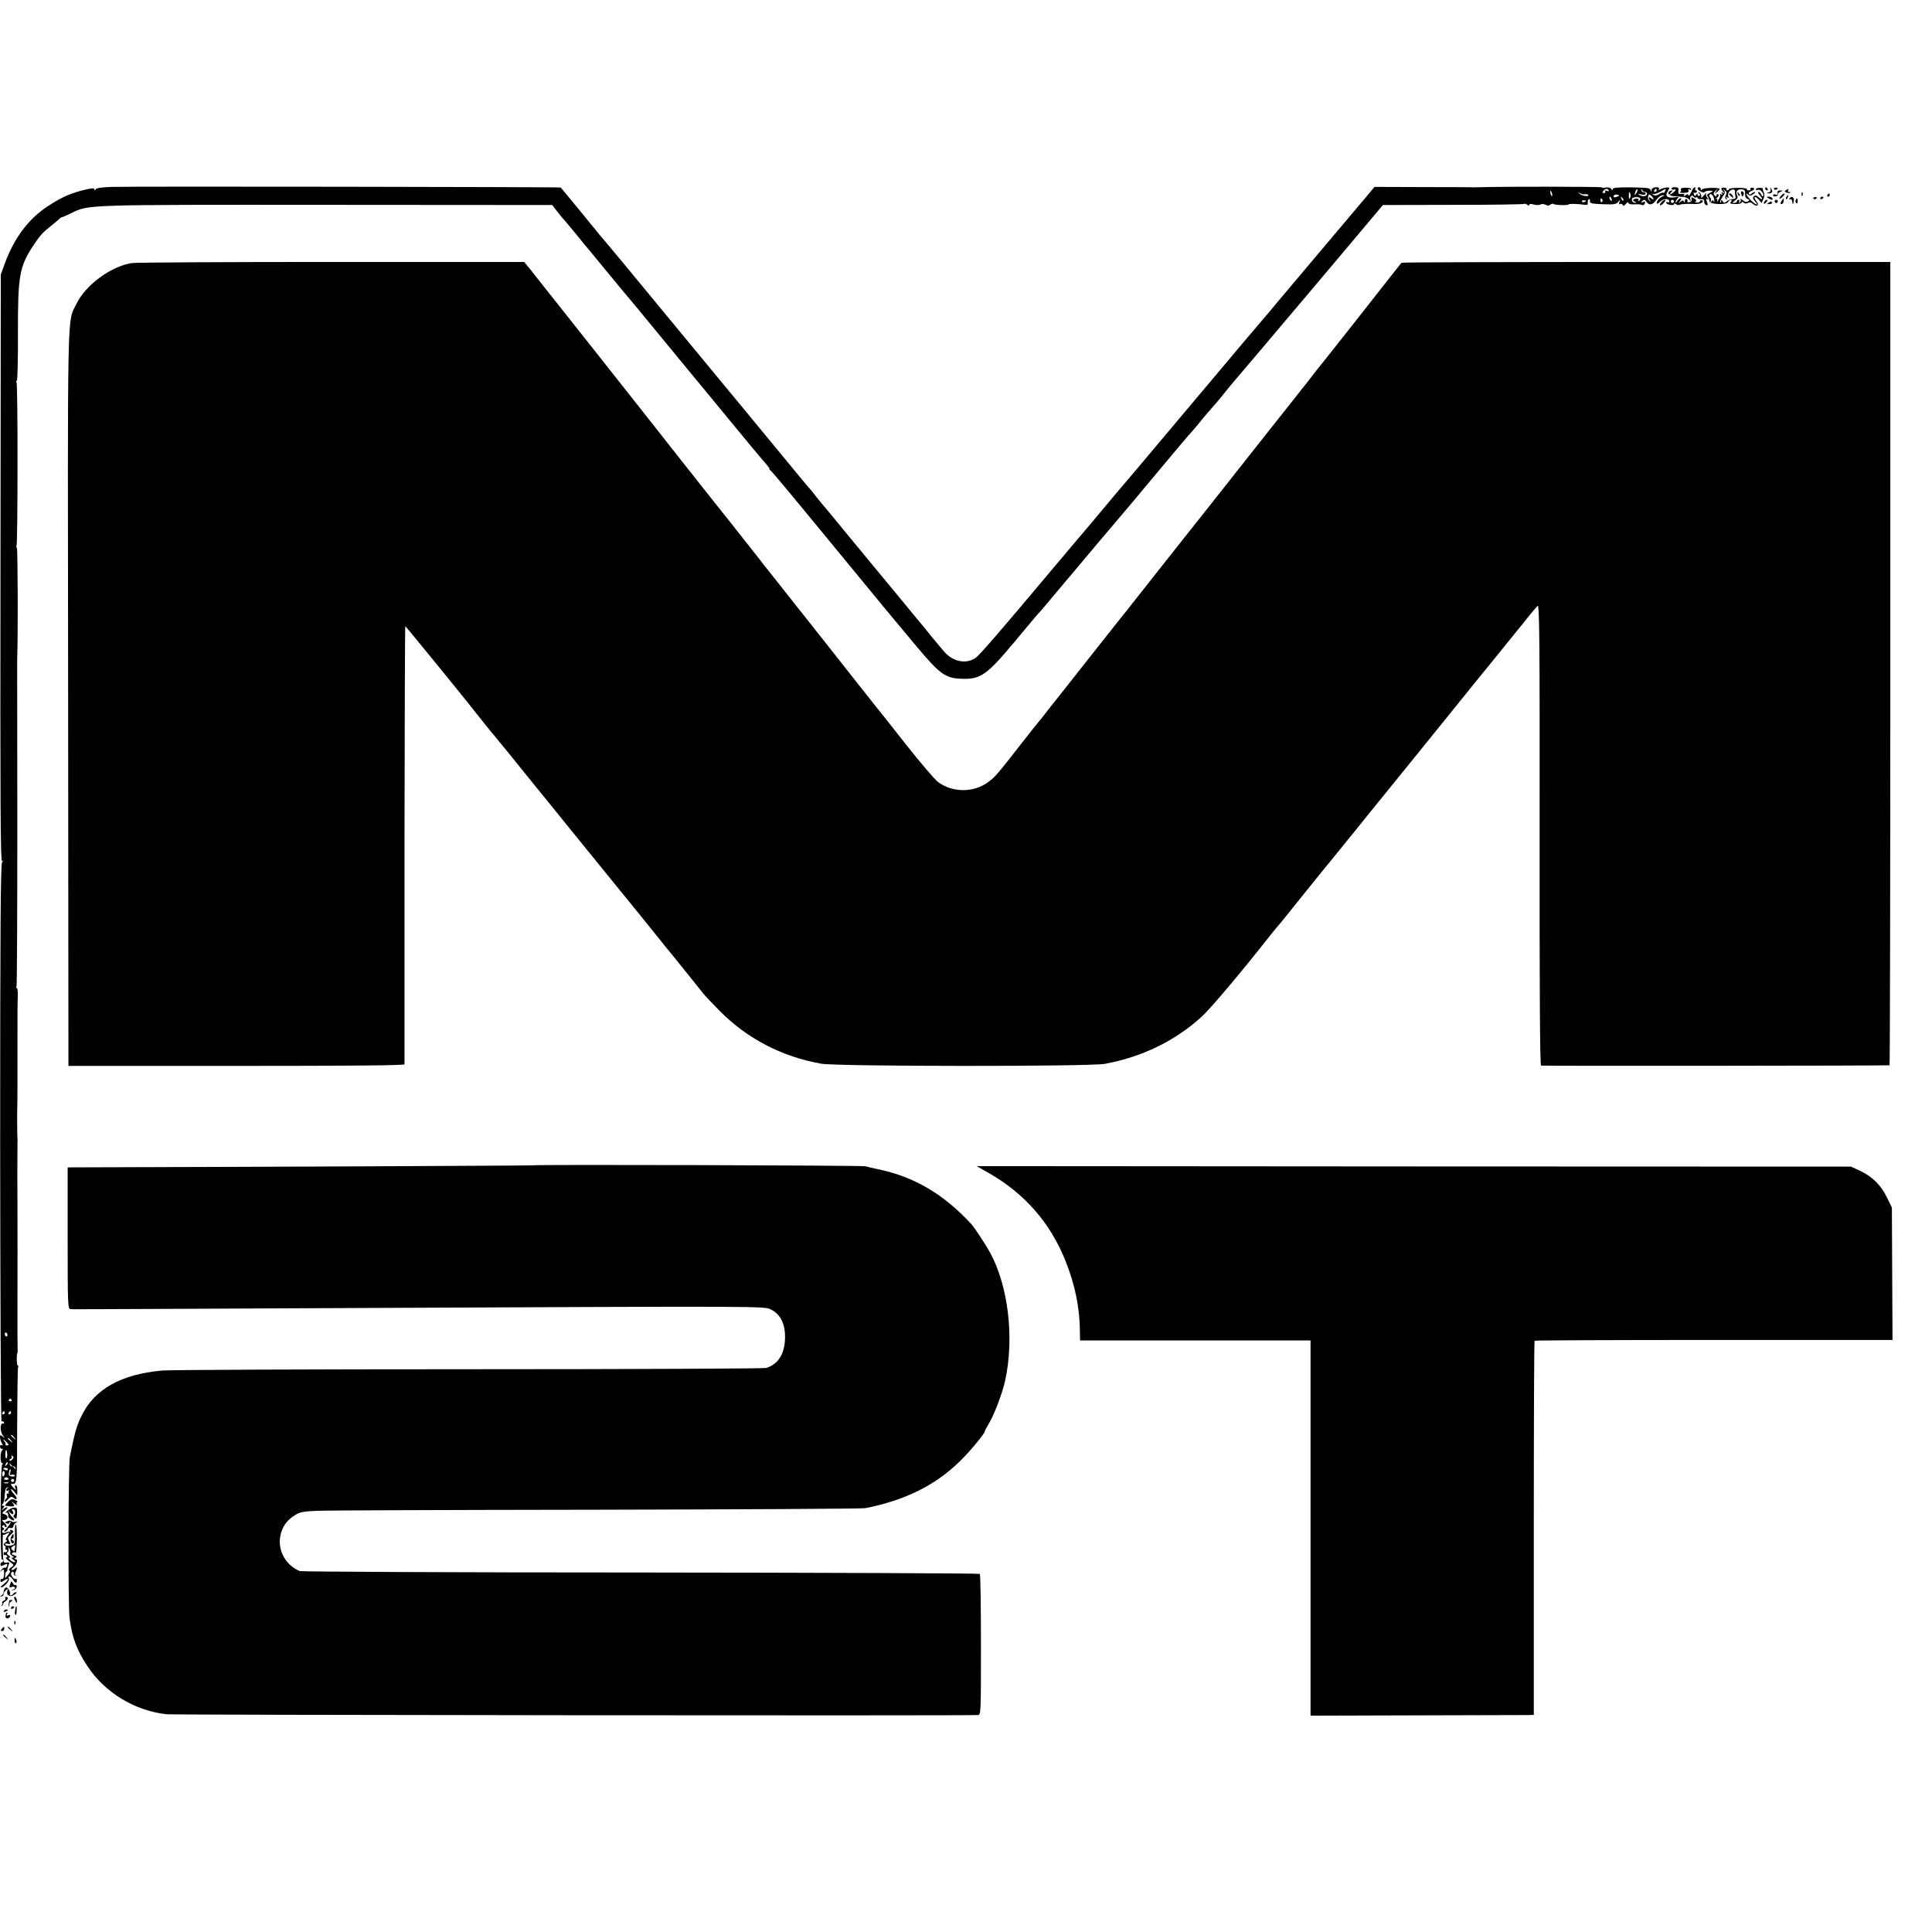 <?xml version="1.0" standalone="no"?>
<!DOCTYPE svg PUBLIC "-//W3C//DTD SVG 20010904//EN"
 "http://www.w3.org/TR/2001/REC-SVG-20010904/DTD/svg10.dtd">
<svg version="1.0" xmlns="http://www.w3.org/2000/svg"
 width="1228pt" height="1228pt" viewBox="0 0 1228 1228"
 preserveAspectRatio="xMidYMid meet">
<g transform="translate(0,1228) scale(0.1,-0.1)"
fill="#000000" stroke="none">
<path d="M710 11092 c-60 -2 -97 -7 -102 -15 -5 -8 -8 -9 -8 -1 0 9 -12 9 -42
2 -98 -21 -161 -48 -250 -106 -124 -80 -216 -201 -276 -363 l-27 -74 -2 -1868
c-2 -1484 0 -1867 10 -1861 9 6 9 5 0 -7 -9 -11 -12 -428 -12 -1787 1 -975 4
-1770 9 -1767 5 3 12 1 15 -5 4 -6 1 -9 -7 -8 -19 4 -18 -52 1 -77 15 -18 15
-19 -1 -6 -16 12 -18 11 -18 -3 0 -10 5 -27 11 -38 8 -15 8 -19 0 -14 -6 4
-11 0 -11 -8 0 -9 6 -16 13 -16 8 0 8 -3 1 -8 -14 -10 -14 -82 0 -82 7 0 8 -3
0 -8 -12 -8 -14 -613 -2 -605 5 2 8 -1 8 -6 0 -6 -4 -11 -8 -11 -5 0 -9 -7 -9
-14 0 -11 5 -12 18 -5 24 13 29 11 23 -6 -4 -8 -10 -13 -14 -10 -4 3 -14 -3
-21 -13 -12 -15 -12 -16 2 -4 14 11 16 8 15 -23 -1 -21 -5 -33 -12 -31 -6 2
-11 -2 -11 -10 0 -12 4 -12 24 1 32 22 29 1 -4 -24 -16 -11 -23 -21 -17 -21
18 0 56 41 50 56 -8 21 12 17 26 -6 15 -24 25 -26 25 -5 0 8 -3 13 -5 10 -8
-8 -32 16 -32 31 0 8 5 14 10 14 6 0 9 -5 8 -11 -2 -6 3 -13 10 -14 7 -2 8 -1
2 2 -5 2 -7 10 -3 16 4 7 8 18 10 26 1 10 -1 11 -10 2 -6 -6 -16 -11 -22 -11
-5 1 -1 8 10 18 24 20 31 52 13 52 -10 0 -10 2 1 9 11 7 9 10 -9 16 -17 5 -19
9 -9 16 7 4 16 4 19 -1 3 -5 6 34 7 86 0 52 -2 94 -7 94 -4 0 -6 -27 -5 -60 1
-33 -1 -63 -6 -66 -19 -11 -49 -12 -55 -2 -5 7 0 9 14 6 19 -5 20 -3 12 12
-13 25 -13 26 11 48 17 17 18 20 4 26 -11 4 -14 2 -9 -7 4 -6 4 -9 -1 -5 -4 4
-16 3 -26 -2 -20 -11 -37 4 -18 16 8 5 8 9 -1 14 -9 5 -9 9 -1 14 6 4 11 2 11
-4 0 -6 5 -8 10 -5 6 4 1 14 -12 26 -13 11 -18 19 -13 18 35 -5 46 26 13 37
-17 5 -17 7 4 24 13 11 18 19 13 20 -6 0 -17 -6 -25 -13 -12 -10 -12 -9 -1 6
11 14 11 17 0 17 -9 0 -10 3 -4 8 6 4 11 21 13 37 5 60 7 68 20 71 7 1 8 0 2
-3 -5 -2 -10 -9 -10 -14 0 -6 5 -7 12 -3 6 4 8 3 4 -4 -3 -5 -3 -12 1 -15 5
-2 2 -2 -6 0 -8 2 -11 -2 -8 -12 4 -8 2 -17 -3 -20 -6 -4 -10 -12 -10 -18 1
-7 10 -1 20 12 17 19 23 21 35 11 25 -20 29 -4 6 21 -12 13 -21 27 -21 32 0 5
9 -1 20 -14 l19 -24 1 33 c0 17 -4 32 -10 32 -5 0 -6 -8 -3 -17 6 -17 6 -17
-10 -1 -18 18 -22 29 -10 27 31 -5 32 3 32 367 1 201 3 370 6 375 4 5 3 9 -2
9 -7 0 -9 64 -3 80 2 3 2 8 2 12 -1 6 -2 232 -1 343 0 80 1 506 0 525 -1 66
-1 461 0 467 1 4 1 11 0 16 -2 7 -3 205 -1 210 1 2 1 200 1 457 0 102 0 209 2
238 1 28 -2 52 -6 52 -5 0 -6 4 -2 10 3 5 5 469 5 1032 -1 563 -1 1032 -1
1043 6 147 4 715 -2 715 -5 0 -5 5 -2 10 8 14 9 1026 0 1039 -3 6 -3 11 2 11
4 0 8 135 7 301 -1 368 9 425 100 562 41 62 60 82 111 122 21 17 44 36 51 43
7 7 16 13 19 12 3 0 28 11 57 25 114 55 74 54 1626 53 l1432 -1 25 -33 c14
-18 30 -38 37 -46 12 -12 79 -93 118 -141 8 -11 20 -24 25 -31 6 -6 62 -74
125 -151 118 -144 148 -179 165 -199 8 -9 66 -79 162 -196 40 -49 190 -231
218 -265 19 -22 124 -150 235 -285 111 -135 218 -264 239 -287 21 -24 35 -43
32 -43 -3 0 -1 -4 4 -8 6 -4 30 -32 55 -62 25 -30 55 -66 67 -80 29 -34 74
-89 408 -495 213 -259 207 -252 400 -483 147 -175 183 -202 281 -206 125 -6
164 21 342 234 80 96 150 180 156 185 6 6 31 35 56 65 25 30 47 57 50 60 3 3
54 64 114 135 60 72 128 153 151 180 150 176 242 285 404 480 101 121 189 225
195 230 6 6 29 33 51 60 34 43 63 76 110 129 6 6 28 34 50 61 22 28 52 64 66
80 15 17 93 109 174 205 81 96 157 186 169 200 12 14 151 178 309 366 l287
341 446 1 c245 0 448 3 451 6 4 3 12 1 20 -5 9 -8 13 -8 13 -1 0 7 10 8 29 2
15 -4 34 -4 42 0 7 5 21 4 32 -1 12 -7 22 -7 31 0 7 6 15 8 19 5 7 -8 97 -11
97 -3 0 5 60 4 105 -3 14 -2 19 2 17 14 -1 9 2 19 7 22 5 3 8 -2 7 -12 -1 -15
10 -17 82 -20 71 -3 86 0 98 15 13 17 14 17 7 -1 -4 -13 -3 -17 4 -13 6 4 14
1 17 -5 3 -9 9 -7 20 6 9 11 16 14 16 8 0 -8 13 -12 38 -11 21 2 43 0 49 -4 6
-4 14 0 17 9 5 12 2 15 -11 10 -15 -6 -16 -5 -5 6 11 11 16 10 26 -4 19 -26
39 -22 64 12 13 17 30 30 40 29 14 0 14 -2 2 -6 -21 -9 -40 -29 -40 -44 0 -7
10 -3 23 10 23 21 57 21 57 -1 0 -5 -4 -6 -10 -3 -5 3 -10 2 -10 -3 0 -5 11
-12 25 -14 14 -3 25 -1 25 5 0 6 5 5 13 -1 7 -6 18 -7 25 -3 7 4 39 6 71 5 39
-2 63 1 70 10 8 9 7 13 -4 13 -8 0 -12 -3 -10 -7 2 -3 -6 -7 -18 -7 -13 -1
-17 1 -10 5 9 6 6 11 -8 20 -17 11 -20 10 -17 -4 2 -10 -4 -18 -15 -19 -9 -2
-15 1 -12 5 3 5 1 11 -5 15 -5 3 -10 -2 -11 -12 0 -11 -3 -13 -6 -5 -4 10 -8
10 -21 0 -15 -12 -16 -11 -3 5 8 10 9 17 3 17 -6 0 -16 -8 -21 -17 -6 -10 -11
-13 -11 -8 0 6 6 17 13 24 10 10 6 11 -18 7 -43 -8 -64 7 -47 34 6 11 12 22
12 25 0 8 -42 1 -59 -9 -10 -6 -12 -5 -7 2 5 8 -1 12 -18 12 -15 0 -26 -7 -29
-17 -4 -15 -5 -15 -6 -2 -1 14 -18 16 -121 18 -90 1 -120 -2 -120 -11 0 -10
-3 -9 -9 1 -5 8 -19 12 -35 9 -14 -3 -26 -2 -26 1 0 5 -585 6 -780 1 -30 -1
-57 -1 -60 0 -3 0 -140 1 -305 1 l-299 1 -19 -23 c-10 -13 -38 -46 -62 -74
-45 -53 -469 -556 -539 -639 -22 -28 -70 -84 -106 -126 -36 -42 -84 -99 -107
-126 -118 -140 -611 -726 -647 -769 -22 -27 -55 -65 -72 -85 -31 -36 -147
-173 -248 -295 -32 -38 -73 -86 -90 -106 -17 -20 -85 -100 -151 -179 -350
-417 -471 -557 -496 -573 -60 -39 -140 -23 -194 37 -16 18 -55 64 -85 101 -30
38 -71 87 -90 110 -19 23 -51 61 -71 86 -20 24 -116 141 -214 259 -98 118
-203 246 -234 284 -31 38 -63 76 -71 85 -8 9 -31 37 -50 61 -19 25 -37 47 -40
50 -6 5 -95 113 -413 499 -71 86 -144 174 -162 196 -28 34 -267 323 -380 460
-181 220 -331 401 -387 466 -9 11 -31 39 -50 61 -18 23 -69 85 -112 137 -43
53 -80 97 -82 99 -3 4 -2725 8 -2854 4z m9515 -22 c4 -6 -1 -7 -11 -3 -10 4
-15 2 -11 -4 3 -5 0 -10 -8 -10 -11 0 -12 4 -4 14 14 15 26 17 34 3z m176 -17
c-12 -20 -14 -14 -5 12 4 9 9 14 11 11 3 -2 0 -13 -6 -23z m55 7 c5 1 10 -3
12 -9 6 -17 -24 -24 -45 -12 -15 9 -13 10 10 5 17 -4 27 -2 27 5 0 6 -5 10
-11 9 -6 -2 -14 4 -16 12 -4 12 -3 12 5 2 5 -8 13 -13 18 -12z m74 10 c0 -5
-5 -10 -11 -10 -5 0 -7 5 -4 10 3 6 8 10 11 10 2 0 4 -4 4 -10z m53 -5 c-3 -9
-8 -13 -11 -10 -3 3 -15 -1 -27 -9 -15 -10 -26 -11 -36 -4 -12 8 -12 9 1 5 8
-2 28 5 45 15 36 22 36 22 28 3z m-717 -21 c1 -9 0 -13 -4 -10 -3 4 -7 14 -8
22 -1 9 0 13 4 10 3 -4 7 -14 8 -22z m206 1 c10 2 20 0 23 -4 8 -14 -44 -6
-57 9 -11 12 -10 12 2 3 8 -6 23 -9 32 -8z m291 2 c3 -8 2 -20 -3 -26 -5 -9
-7 -4 -7 13 0 29 2 32 10 13z m-73 -12 c0 -1 -9 -5 -19 -8 -13 -3 -18 -1 -14
9 4 10 33 10 33 -1z m220 -21 c0 -3 -7 -1 -15 6 -17 14 -20 1 -5 -18 5 -7 3
-6 -5 1 -9 8 -13 21 -9 30 5 14 8 14 20 2 8 -7 14 -17 14 -21z m-266 0 c3 -8
2 -12 -4 -9 -6 3 -10 10 -10 16 0 14 7 11 14 -7z m74 -9 c-3 -3 -9 2 -12 12
-6 14 -5 15 5 6 7 -7 10 -15 7 -18z m107 15 c3 -5 0 -12 -6 -16 -7 -4 -9 -3
-5 4 4 7 -1 10 -14 9 -22 -1 -27 -13 -7 -20 9 -4 9 -6 0 -6 -14 -1 -26 16 -19
27 6 11 45 12 51 2z m-240 -9 c3 -5 2 -12 -3 -15 -5 -3 -9 1 -9 9 0 17 3 19
12 6z m-105 -7 c0 -8 -19 -13 -24 -6 -3 5 1 9 9 9 8 0 15 -2 15 -3z m560 -4
c0 -5 -4 -10 -10 -10 -5 0 -10 5 -10 10 0 6 5 10 10 10 6 0 10 -4 10 -10z
m-10593 -7205 c0 -8 -4 -12 -9 -9 -4 3 -8 9 -8 15 0 5 4 9 8 9 5 0 9 -7 9 -15z
m27 -413 c3 -5 -1 -9 -9 -9 -8 0 -12 4 -9 9 3 4 7 8 9 8 2 0 6 -4 9 -8z m-44
-82 c0 -5 -5 -10 -11 -10 -5 0 -7 5 -4 10 3 6 8 10 11 10 2 0 4 -4 4 -10z m40
0 c0 -5 -5 -10 -11 -10 -5 0 -7 5 -4 10 3 6 8 10 11 10 2 0 4 -4 4 -10z m21
-157 c13 -16 12 -17 -3 -4 -10 7 -18 15 -18 17 0 8 8 3 21 -13z m-20 -20 c13
-16 12 -17 -3 -4 -10 7 -18 15 -18 17 0 8 8 3 21 -13z m-28 -11 c15 -16 15
-19 2 -19 -8 0 -13 3 -10 5 3 3 0 11 -6 19 -17 20 -5 16 14 -5z m3 -77 c0 -14
-2 -25 -6 -25 -4 0 -7 13 -6 29 1 35 10 31 12 -4z m33 -31 c-6 -8 -15 -12 -18
-8 -3 4 0 9 7 11 6 3 9 10 6 15 -4 7 -2 8 5 4 9 -6 9 -11 0 -22z m-38 -37
c-10 -9 -11 -8 -5 6 3 10 9 15 12 12 3 -3 0 -11 -7 -18z m45 -7 c5 1 10 -4 12
-12 3 -11 2 -11 -6 0 -5 8 -13 13 -18 12 -5 -1 -10 4 -12 12 -3 11 -2 11 6 0
5 -8 13 -13 18 -12z m-36 -20 c0 -5 -7 -7 -15 -4 -8 4 -15 8 -15 10 0 2 7 4
15 4 8 0 15 -4 15 -10z m15 -20 c-5 -15 -3 -18 8 -14 8 3 17 1 21 -4 3 -5 -5
-8 -17 -7 -12 1 -22 7 -21 13 2 25 4 32 10 32 3 0 3 -9 -1 -20z m-35 -4 c0 -8
-4 -17 -8 -20 -4 -2 -8 4 -8 15 0 10 4 19 8 19 4 0 8 -6 8 -14z m24 -34 c2 -4
-4 -8 -14 -8 -10 0 -16 4 -14 8 3 4 9 8 14 8 5 0 11 -4 14 -8z m36 -12 c0 -5
-4 -10 -10 -10 -5 0 -10 5 -10 10 0 6 5 10 10 10 6 0 10 -4 10 -10z m-37 -17
c-7 -2 -19 -2 -25 0 -7 3 -2 5 12 5 14 0 19 -2 13 -5z m-7 -338 c-11 -17 -13
-25 -4 -25 6 0 4 -6 -7 -13 -13 -10 -15 -16 -6 -21 6 -4 9 -12 6 -17 -4 -5 -1
-9 5 -9 6 0 8 -5 5 -10 -4 -6 -10 -8 -14 -6 -4 3 -8 -1 -8 -9 0 -8 4 -12 8 -9
4 2 10 0 14 -6 3 -5 1 -10 -6 -10 -7 0 2 -11 20 -24 32 -24 32 -24 11 -39 -13
-9 -17 -16 -10 -19 8 -2 5 -12 -9 -28 -20 -25 -20 -25 -18 -2 1 12 4 22 7 22
4 0 7 6 7 13 0 6 4 21 8 31 7 16 5 18 -11 14 -13 -3 -20 0 -22 11 -6 43 -7
169 -2 166 3 -2 12 0 20 6 23 14 24 11 6 -16z m49 -72 c-2 -10 -4 -20 -4 -22
-1 -3 -7 1 -13 7 -10 10 -10 15 2 22 19 12 19 13 15 -7z m-30 -32 c-3 -6 3
-14 12 -20 13 -8 14 -10 4 -11 -11 0 -9 -4 5 -15 12 -9 14 -14 6 -15 -7 0 -20
7 -28 15 -11 11 -12 15 -3 15 7 0 5 6 -6 13 -12 9 -14 16 -7 21 6 4 9 14 6 24
-5 15 -5 15 6 -1 6 -9 8 -21 5 -26z"/>
<path d="M10625 11080 c4 -6 11 -8 16 -5 5 4 9 2 9 -2 0 -5 -10 -14 -22 -22
-22 -13 -22 -13 -8 4 13 16 13 18 0 13 -29 -9 -16 -33 20 -35 19 -2 46 -4 60
-5 14 -1 31 -9 38 -17 11 -14 11 -14 6 0 -6 19 11 35 21 19 4 -6 11 -8 16 -5
5 4 9 2 9 -3 0 -5 10 -9 23 -8 15 1 21 -4 19 -15 -1 -9 4 -19 12 -22 12 -5 13
-1 6 19 -8 19 -7 23 3 18 8 -6 8 -3 -1 9 -8 9 -11 22 -7 29 4 7 -2 2 -13 -12
-17 -21 -20 -22 -19 -6 1 10 -5 21 -13 23 -12 4 -12 3 -1 -5 9 -7 10 -12 2
-16 -6 -4 -11 -1 -11 6 0 11 -2 10 -9 0 -7 -11 -9 -10 -14 3 -4 9 -3 13 2 10
5 -3 12 -1 16 5 3 5 1 10 -5 10 -6 0 -8 5 -5 10 3 6 2 10 -3 10 -5 0 -15 -14
-23 -32 -7 -17 -15 -26 -17 -19 -3 9 -8 9 -20 -1 -12 -10 -14 -10 -8 -1 5 9 0
12 -16 10 -19 -2 -22 2 -20 21 3 18 -2 22 -23 22 -15 0 -24 -4 -20 -10z"/>
<path d="M10684 11074 c3 -7 0 -15 -7 -17 -7 -2 4 -3 24 -3 27 1 35 5 31 15
-3 9 -1 12 6 7 7 -4 12 -3 12 2 0 5 -16 9 -35 9 -25 0 -34 -4 -31 -13z"/>
<path d="M10790 11082 c0 -12 39 -32 44 -23 3 5 18 9 32 9 24 0 25 -2 8 -11
-27 -14 -27 -14 -18 -29 5 -7 9 -19 9 -27 0 -21 111 -25 119 -5 3 8 11 14 17
14 8 0 8 -4 1 -13 -9 -11 -3 -13 28 -14 22 0 40 4 40 9 0 7 5 7 13 0 8 -7 18
-7 27 -2 10 6 20 4 32 -6 24 -23 44 -7 22 17 -9 11 -14 22 -11 26 4 3 15 -3
25 -15 l19 -22 12 26 c7 17 8 31 1 43 -5 10 -7 20 -5 23 2 2 -7 4 -20 4 -14 0
-25 -4 -25 -9 0 -5 7 -7 15 -3 15 5 42 -30 31 -41 -3 -3 -8 2 -12 11 -3 9 -11
16 -17 16 -5 0 -3 -8 6 -18 24 -26 21 -39 -3 -17 -16 14 -23 16 -32 7 -9 -9
-7 -16 7 -32 29 -32 3 -23 -28 9 -27 30 -38 52 -14 33 8 -7 18 -6 31 4 11 8
15 14 10 14 -6 0 -15 -5 -21 -11 -7 -7 -13 -7 -17 -1 -3 6 3 13 14 17 23 7 27
22 5 22 -8 0 -12 -4 -9 -9 3 -4 -2 -8 -11 -8 -9 0 -14 3 -11 8 2 4 -22 8 -55
8 -32 0 -59 -3 -59 -8 0 -4 -5 -8 -11 -8 -5 0 -8 4 -5 8 2 4 -4 9 -15 9 -22 2
-24 -7 -6 -26 10 -11 9 -12 -2 -6 -10 6 -12 4 -6 -5 6 -9 4 -11 -5 -5 -7 5
-11 4 -7 -1 3 -5 -1 -20 -10 -34 -8 -14 -12 -17 -9 -7 4 12 2 16 -7 12 -6 -4
-4 0 6 8 12 10 14 17 8 22 -6 3 -11 1 -11 -6 0 -10 -3 -10 -12 -1 -9 10 -8 16
7 30 18 16 18 16 4 -3 -13 -18 -13 -19 4 -6 9 7 17 16 17 20 0 11 -104 8 -112
-3 -5 -7 -8 -7 -8 2 0 6 -4 12 -10 12 -5 0 -10 -3 -10 -8z m180 -42 c-7 -13
-6 -21 2 -26 7 -5 8 -3 3 6 -6 9 -4 11 5 5 9 -5 11 -4 6 3 -4 7 -3 19 2 29 13
22 41 26 40 5 -1 -10 1 -24 3 -32 3 -10 -3 -15 -17 -15 -11 0 -29 -6 -38 -14
-15 -13 -19 -13 -27 0 -7 12 -9 12 -9 0 0 -8 -3 -12 -6 -8 -3 3 3 19 14 35 17
23 19 32 9 42 -10 12 -9 12 5 1 13 -10 15 -18 8 -31z m122 7 c-1 -16 4 -27 15
-31 15 -6 15 -8 3 -16 -10 -6 -21 -3 -34 8 -11 9 -16 12 -13 5 4 -6 2 -15 -4
-19 -8 -4 -9 -3 -5 4 4 7 2 12 -3 12 -6 0 -11 -4 -11 -10 0 -5 -8 -10 -17 -10
-14 0 -13 3 5 16 17 12 20 19 13 33 -13 23 5 42 33 37 16 -3 20 -10 18 -29z
m-196 -39 c2 -13 0 -17 -3 -9 -5 11 -7 11 -15 0 -8 -11 -9 -10 -4 3 3 10 1 20
-5 23 -5 4 -6 11 -3 17 9 14 27 -6 30 -34z"/>
<path d="M10990 11046 c0 -2 7 -9 15 -16 13 -11 14 -10 9 4 -5 14 -24 23 -24
12z"/>
<path d="M11067 11049 c6 -23 9 -24 16 -5 3 8 0 17 -7 19 -10 4 -12 -1 -9 -14z"/>
<path d="M11046 11047 c3 -10 9 -15 12 -12 3 3 0 11 -7 18 -10 9 -11 8 -5 -6z"/>
<path d="M11220 11080 c0 -5 5 -10 11 -10 5 0 7 5 4 10 -3 6 -8 10 -11 10 -2
0 -4 -4 -4 -10z"/>
<path d="M11254 11078 c3 -10 -1 -18 -12 -21 -16 -4 -16 -5 0 -6 22 -1 29 11
16 29 -8 12 -9 12 -4 -2z"/>
<path d="M11276 11078 c3 -5 10 -6 15 -3 13 9 11 12 -6 12 -8 0 -12 -4 -9 -9z"/>
<path d="M11352 11071 c-11 -6 -10 -10 4 -15 9 -3 19 -4 22 -1 3 3 0 5 -7 5
-7 0 -9 5 -6 10 7 12 4 12 -13 1z"/>
<path d="M11299 11063 c-1 -5 -1 -12 0 -17 1 -5 -5 -6 -14 -3 -8 4 -15 2 -15
-4 0 -6 8 -9 17 -7 9 2 15 7 14 13 -1 5 6 12 16 16 17 7 17 8 1 8 -10 1 -19
-2 -19 -6z"/>
<path d="M11451 11044 c0 -11 3 -14 6 -6 3 7 2 16 -1 19 -3 4 -6 -2 -5 -13z"/>
<path d="M11320 11035 c-19 -22 -8 -25 13 -3 9 10 13 18 8 18 -5 0 -14 -7 -21
-15z"/>
<path d="M11615 11040 c-3 -5 -1 -10 4 -10 6 0 11 5 11 10 0 6 -2 10 -4 10 -3
0 -8 -4 -11 -10z"/>
<path d="M11355 11029 c-4 -6 -5 -12 -2 -15 2 -3 7 2 10 11 7 17 1 20 -8 4z"/>
<path d="M11240 11020 c20 -13 33 -13 25 0 -3 6 -14 10 -23 10 -15 0 -15 -2
-2 -10z"/>
<path d="M11373 11017 c-3 -6 -1 -7 5 -3 6 3 12 -3 14 -16 3 -22 4 -22 9 3 6
26 -15 37 -28 16z"/>
<path d="M11526 11018 c3 -5 10 -6 15 -3 13 9 11 12 -6 12 -8 0 -12 -4 -9 -9z"/>
<path d="M11570 11019 c0 -5 5 -7 10 -4 6 3 10 8 10 11 0 2 -4 4 -10 4 -5 0
-10 -5 -10 -11z"/>
<path d="M11323 11002 c-8 -14 -8 -19 1 -19 7 0 13 9 13 19 1 10 1 18 0 18 -1
0 -7 -8 -14 -18z"/>
<path d="M11414 11009 c-3 -6 -2 -15 3 -20 5 -5 9 -1 9 11 0 23 -2 24 -12 9z"/>
<path d="M10560 10995 c-20 -24 -6 -28 15 -5 10 11 13 20 8 20 -6 0 -16 -7
-23 -15z"/>
<path d="M11215 10999 c-11 -16 -1 -19 13 -3 7 8 8 14 3 14 -5 0 -13 -5 -16
-11z"/>
<path d="M11280 11000 c0 -5 5 -10 10 -10 6 0 10 5 10 10 0 6 -4 10 -10 10 -5
0 -10 -4 -10 -10z"/>
<path d="M11240 10990 c-12 -7 -10 -9 7 -7 12 0 19 5 17 9 -6 10 -6 10 -24 -2z"/>
<path d="M839 10608 c-131 -19 -294 -138 -353 -259 -60 -123 -56 45 -53 -2504
l2 -2340 1068 0 c707 0 1067 3 1068 10 0 5 0 634 0 1398 1 763 3 1387 5 1387
3 0 394 -479 444 -545 30 -39 143 -178 150 -185 3 -3 89 -108 190 -234 102
-126 268 -330 369 -455 101 -124 196 -242 212 -261 16 -19 65 -80 110 -135 44
-55 99 -122 121 -150 22 -27 47 -59 56 -70 30 -35 226 -279 242 -300 8 -11 56
-61 105 -111 173 -175 395 -291 645 -335 104 -18 1702 -19 1802 -1 234 43 442
143 612 296 55 48 262 294 440 521 22 27 42 52 45 55 4 3 60 72 126 155 66 82
128 159 137 170 16 20 192 235 248 305 15 19 166 206 336 415 169 209 353 436
408 505 56 69 103 127 106 130 3 3 41 50 85 105 44 55 82 102 85 105 3 3 29
35 57 71 29 36 59 71 66 78 12 10 14 -197 13 -1454 -1 -969 2 -1466 9 -1468 9
-3 2203 -1 2215 2 3 0 5 1150 5 2554 l0 2552 -1552 0 c-853 0 -1553 -2 -1555
-5 -3 -3 -114 -144 -248 -315 -134 -170 -246 -312 -249 -315 -3 -3 -28 -34
-56 -70 -56 -73 -58 -76 -83 -106 -9 -12 -29 -37 -43 -55 -15 -19 -80 -101
-146 -184 -127 -161 -258 -326 -391 -495 -46 -58 -89 -112 -95 -120 -7 -8 -99
-125 -206 -260 -106 -135 -206 -261 -221 -280 -16 -19 -119 -150 -230 -290
-111 -140 -212 -268 -225 -285 -14 -16 -44 -55 -67 -85 -23 -30 -45 -57 -48
-60 -3 -3 -55 -68 -115 -145 -141 -181 -161 -205 -204 -236 -92 -68 -224 -68
-317 -1 -22 16 -113 123 -204 238 -90 115 -185 234 -210 265 -25 31 -66 83
-91 115 -38 49 -383 485 -422 534 -7 8 -46 58 -87 110 -41 52 -79 100 -85 107
-5 6 -20 24 -31 40 -19 25 -295 374 -327 413 -23 29 -282 356 -367 465 -48 61
-227 288 -399 505 -172 217 -325 410 -340 429 -14 19 -36 46 -48 60 l-21 26
-1219 0 c-671 0 -1244 -3 -1274 -7z"/>
<path d="M3386 4873 c-2 -2 -1980 -11 -2658 -12 l-298 -1 0 -450 c0 -422 1
-450 18 -451 22 -1 -102 -2 1787 7 2710 12 2623 13 2670 -12 56 -30 85 -88 85
-173 -1 -104 -42 -172 -120 -196 -13 -4 -861 -8 -1885 -8 -1023 0 -1900 -4
-1950 -8 -266 -23 -437 -119 -519 -293 -30 -62 -42 -106 -72 -256 -10 -49 -12
-950 -2 -1024 16 -123 45 -203 115 -308 110 -167 302 -283 503 -304 48 -5
5032 -10 5155 -5 20 1 20 8 20 445 0 244 -3 448 -7 452 -5 4 -974 8 -2155 9
-1182 0 -2157 5 -2168 9 -100 43 -150 150 -116 251 16 46 42 78 90 107 27 17
54 22 135 25 56 3 855 6 1776 7 921 2 1691 6 1710 10 254 50 446 146 602 299
64 62 158 176 158 191 0 3 13 27 29 54 32 55 84 192 100 267 59 271 20 602
-97 815 -25 46 -97 156 -116 177 -178 194 -366 304 -598 352 -29 6 -64 14 -78
18 -21 6 -2108 12 -2114 6z"/>
<path d="M6285 4824 c228 -130 392 -318 488 -560 60 -150 90 -297 91 -447 l1
-57 710 0 c390 0 720 0 733 0 l22 0 0 -1192 0 -1193 677 2 c373 1 692 2 710 2
l32 1 0 1186 c0 652 2 1189 5 1192 3 3 516 5 1140 5 l1135 0 -2 421 -2 421
-33 67 c-38 77 -92 130 -171 167 l-56 26 -2778 1 -2779 2 77 -44z"/>
<path d="M50 2733 c-14 -13 -20 -24 -15 -24 59 -8 65 -5 43 21 -7 8 -2 6 11
-5 14 -11 21 -15 18 -8 -4 6 -3 13 3 15 5 1 -1 8 -13 14 -19 8 -27 6 -47 -13z"/>
<path d="M46 2677 c-12 -10 -15 -16 -8 -12 10 5 16 -5 14 -26 0 -3 8 -10 19
-17 10 -7 19 -8 19 -3 0 6 -4 13 -10 16 -5 3 -15 16 -20 28 -10 20 -10 20 3 5
8 -10 17 -15 20 -11 4 3 2 11 -3 18 -7 8 -5 12 3 12 15 0 19 -29 5 -38 -5 -3
-3 -11 5 -17 11 -10 14 -5 15 28 2 34 -1 39 -20 37 -12 -1 -31 -10 -42 -20z"/>
<path d="M46 2611 c-17 -7 -18 -8 -3 -14 10 -4 17 -2 17 5 0 6 3 8 7 5 3 -4
-7 -21 -23 -38 -18 -19 -23 -28 -11 -24 9 4 17 11 17 17 0 5 8 8 17 6 10 -2
18 3 18 10 0 7 7 17 15 23 13 9 13 10 -1 6 -9 -3 -20 -2 -25 3 -5 4 -18 5 -28
1z"/>
<path d="M71 2512 c-10 -20 3 -52 16 -39 4 5 1 12 -7 17 -8 6 -10 10 -4 10 6
0 11 7 11 15 0 20 -4 19 -16 -3z"/>
<path d="M66 2215 c-9 -24 -8 -28 9 -22 8 4 17 2 20 -3 3 -5 -3 -11 -12 -14
-15 -4 -15 -5 1 -3 11 1 20 10 22 20 1 9 -2 15 -6 12 -5 -3 -13 2 -18 11 -8
15 -10 15 -16 -1z"/>
<path d="M27 2178 c-2 -7 -5 -17 -5 -22 0 -5 -6 -13 -14 -18 -10 -8 -10 -9 2
-5 8 2 14 9 13 15 -1 5 5 16 14 24 14 11 16 11 10 -4 -10 -27 18 -43 45 -24
12 9 17 16 11 16 -7 0 -15 -4 -18 -10 -3 -5 -11 -10 -17 -10 -6 0 -8 3 -5 6 8
8 -11 44 -22 44 -5 0 -11 -6 -14 -12z"/>
<path d="M34 2121 c3 -5 -1 -12 -10 -15 -8 -3 -13 -10 -10 -15 4 -5 1 -12 -4
-14 -7 -4 -6 -5 0 -3 7 1 11 5 10 10 -1 5 5 13 14 18 18 10 21 28 5 28 -5 0
-8 -4 -5 -9z"/>
<path d="M90 2123 c0 -5 5 -15 10 -23 7 -12 9 -10 7 8 -1 19 -17 33 -17 15z"/>
<path d="M59 2108 c-4 -15 -6 -50 -3 -41 3 7 5 15 4 19 -1 4 4 11 12 15 10 7
10 9 1 9 -7 0 -13 -1 -14 -2z"/>
<path d="M70 2059 c0 -5 5 -7 10 -4 6 3 10 8 10 11 0 2 -4 4 -10 4 -5 0 -10
-5 -10 -11z"/>
<path d="M99 2063 c0 -5 -2 -16 -4 -25 -2 -10 0 -20 4 -22 3 -2 7 9 7 25 1 16
0 29 -2 29 -2 0 -4 -3 -5 -7z"/>
<path d="M25 2040 c-3 -6 1 -7 9 -4 18 7 21 14 7 14 -6 0 -13 -4 -16 -10z"/>
<path d="M39 2028 c0 -2 -2 -10 -4 -19 -3 -19 22 -21 29 -3 3 9 -1 11 -11 7
-11 -4 -14 -2 -9 5 4 7 5 12 2 12 -3 0 -6 -1 -7 -2z"/>
<path d="M91 1964 c0 -11 3 -14 6 -6 3 7 2 16 -1 19 -3 4 -6 -2 -5 -13z"/>
<path d="M11 1927 c-8 -10 -7 -14 2 -14 8 0 14 6 14 14 0 7 -1 13 -2 13 -2 0
-8 -6 -14 -13z"/>
<path d="M50 1936 c0 -2 8 -10 18 -17 15 -13 16 -12 3 4 -13 16 -21 21 -21 13z"/>
<path d="M20 1886 c0 -2 8 -10 18 -17 15 -13 16 -12 3 4 -13 16 -21 21 -21 13z"/>
<path d="M93 1851 c0 -11 5 -18 9 -15 4 3 5 11 1 19 -7 21 -12 19 -10 -4z"/>
</g>
</svg>
